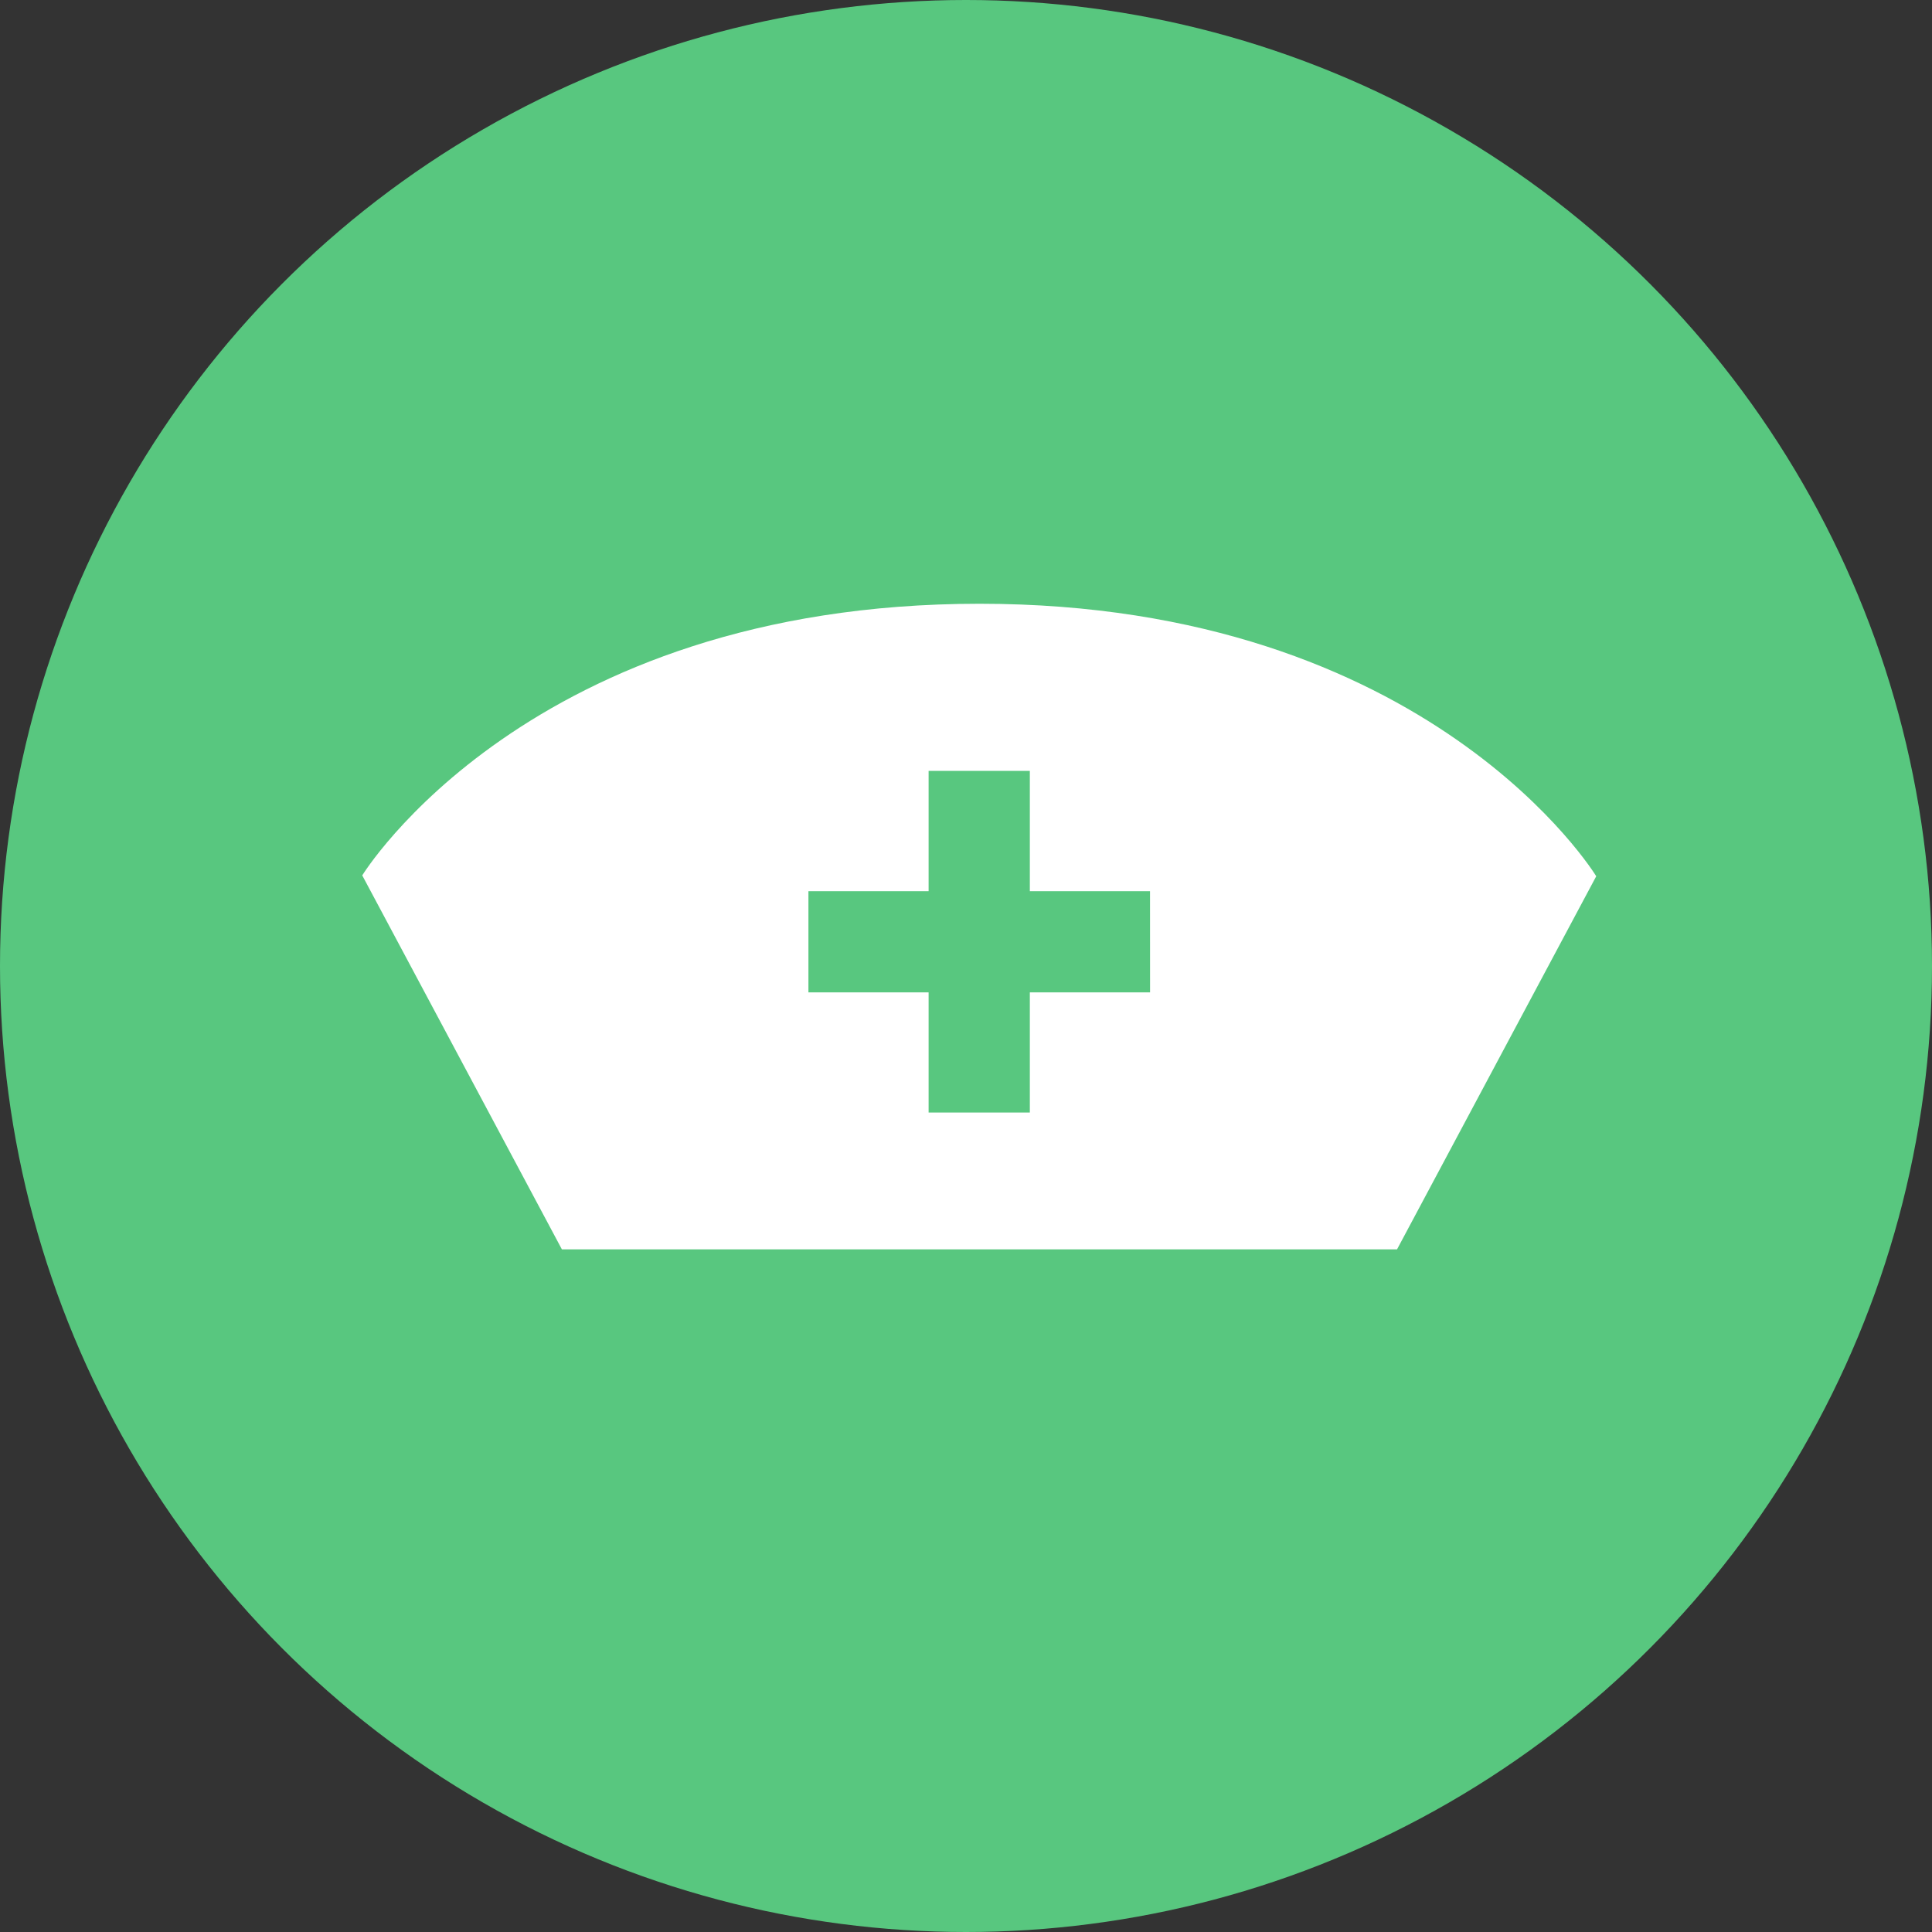 <svg xmlns="http://www.w3.org/2000/svg" width="48" height="48" viewBox="0 0 48 48">
  <rect x="0" y="0" width="48" height="48" fill="#333333" stroke="none"/>
  <g id="Group_56" data-name="Group 56" transform="translate(-4008 520)">
    <g id="Group_41" data-name="Group 41" transform="translate(3962 -640)">
      <circle id="Ellipse_3" data-name="Ellipse 3" cx="24" cy="24" r="24" transform="translate(46 120)" fill="#58c77f"/>
    </g>
    <path id="Path_68" data-name="Path 68" d="M156.269-148.908c-11.211,0-15.335,6.749-15.335,6.749l4.96,9.291h20.749l4.949-9.27S167.48-148.908,156.269-148.908Zm4.238,9.655H157.52v2.986h-2.515v-2.986h-2.986v-2.514h2.986v-2.988h2.515v2.988h2.986Z" transform="translate(3876.066 -356.092)" fill="#fff"/>
  </g>
</svg>
